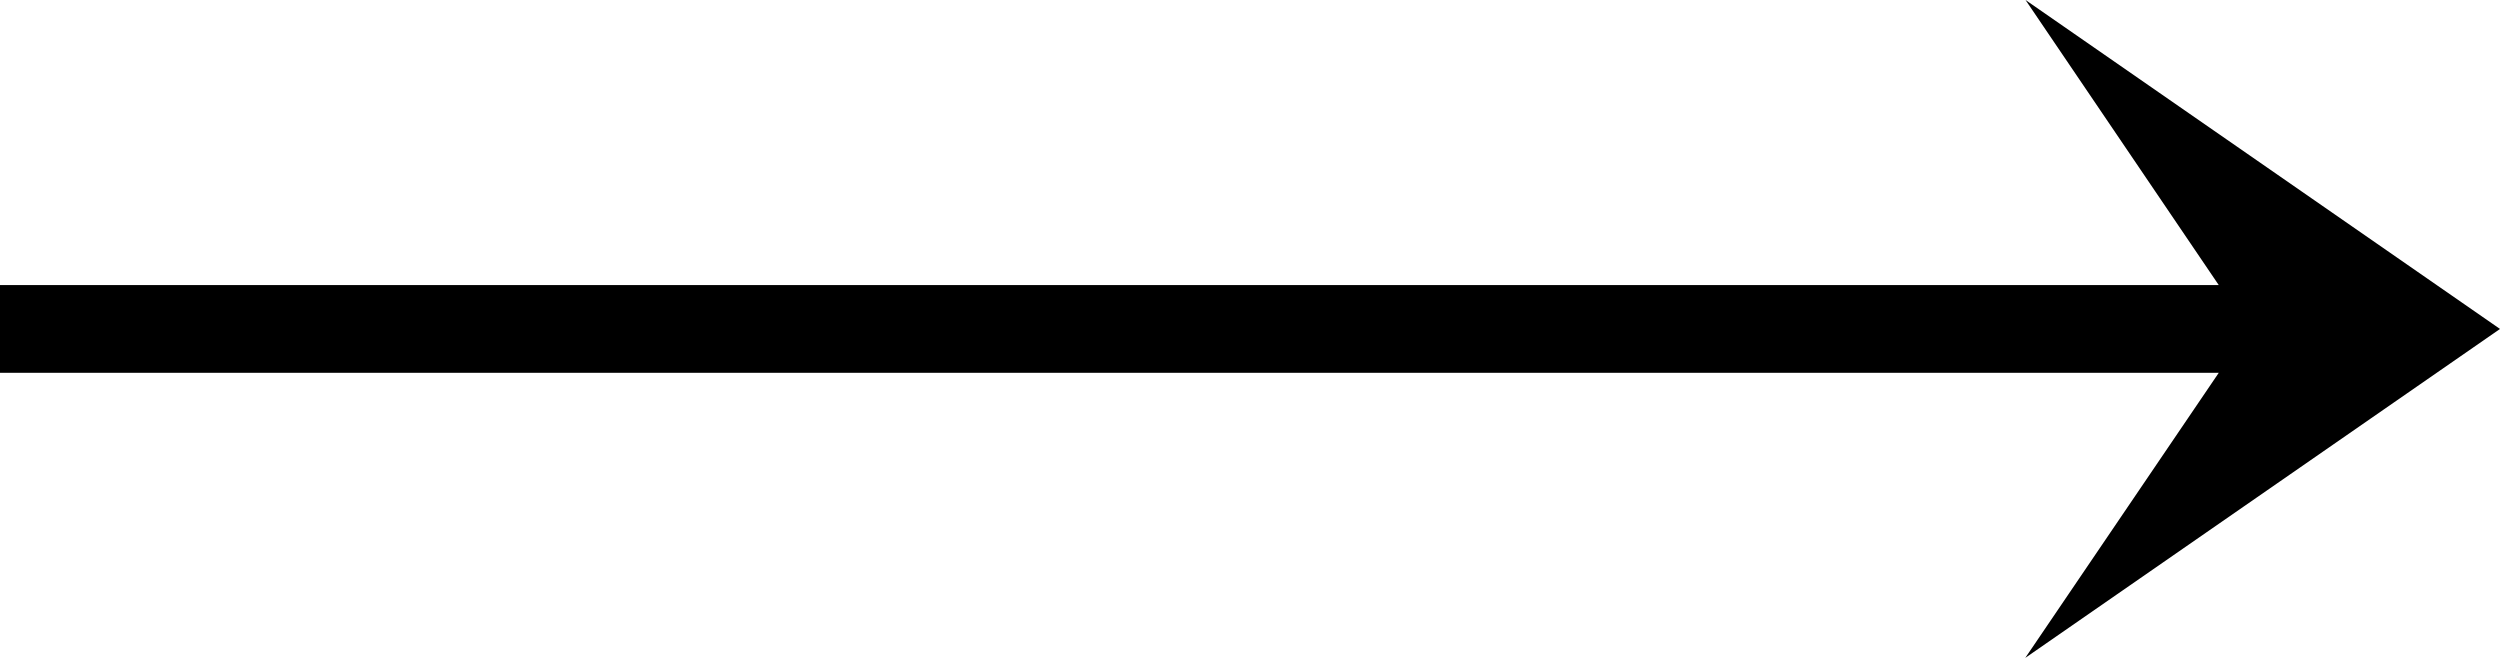 <svg xmlns="http://www.w3.org/2000/svg" width="38" height="10" viewBox="0 0 38 10" fill="none"><path d="M30.784 10L38 5L30.788 -3.1524e-07L33.725 4.333L-1.89416e-07 4.333L-2.47698e-07 5.667L33.725 5.667L30.784 10Z" fill="black"></path></svg>